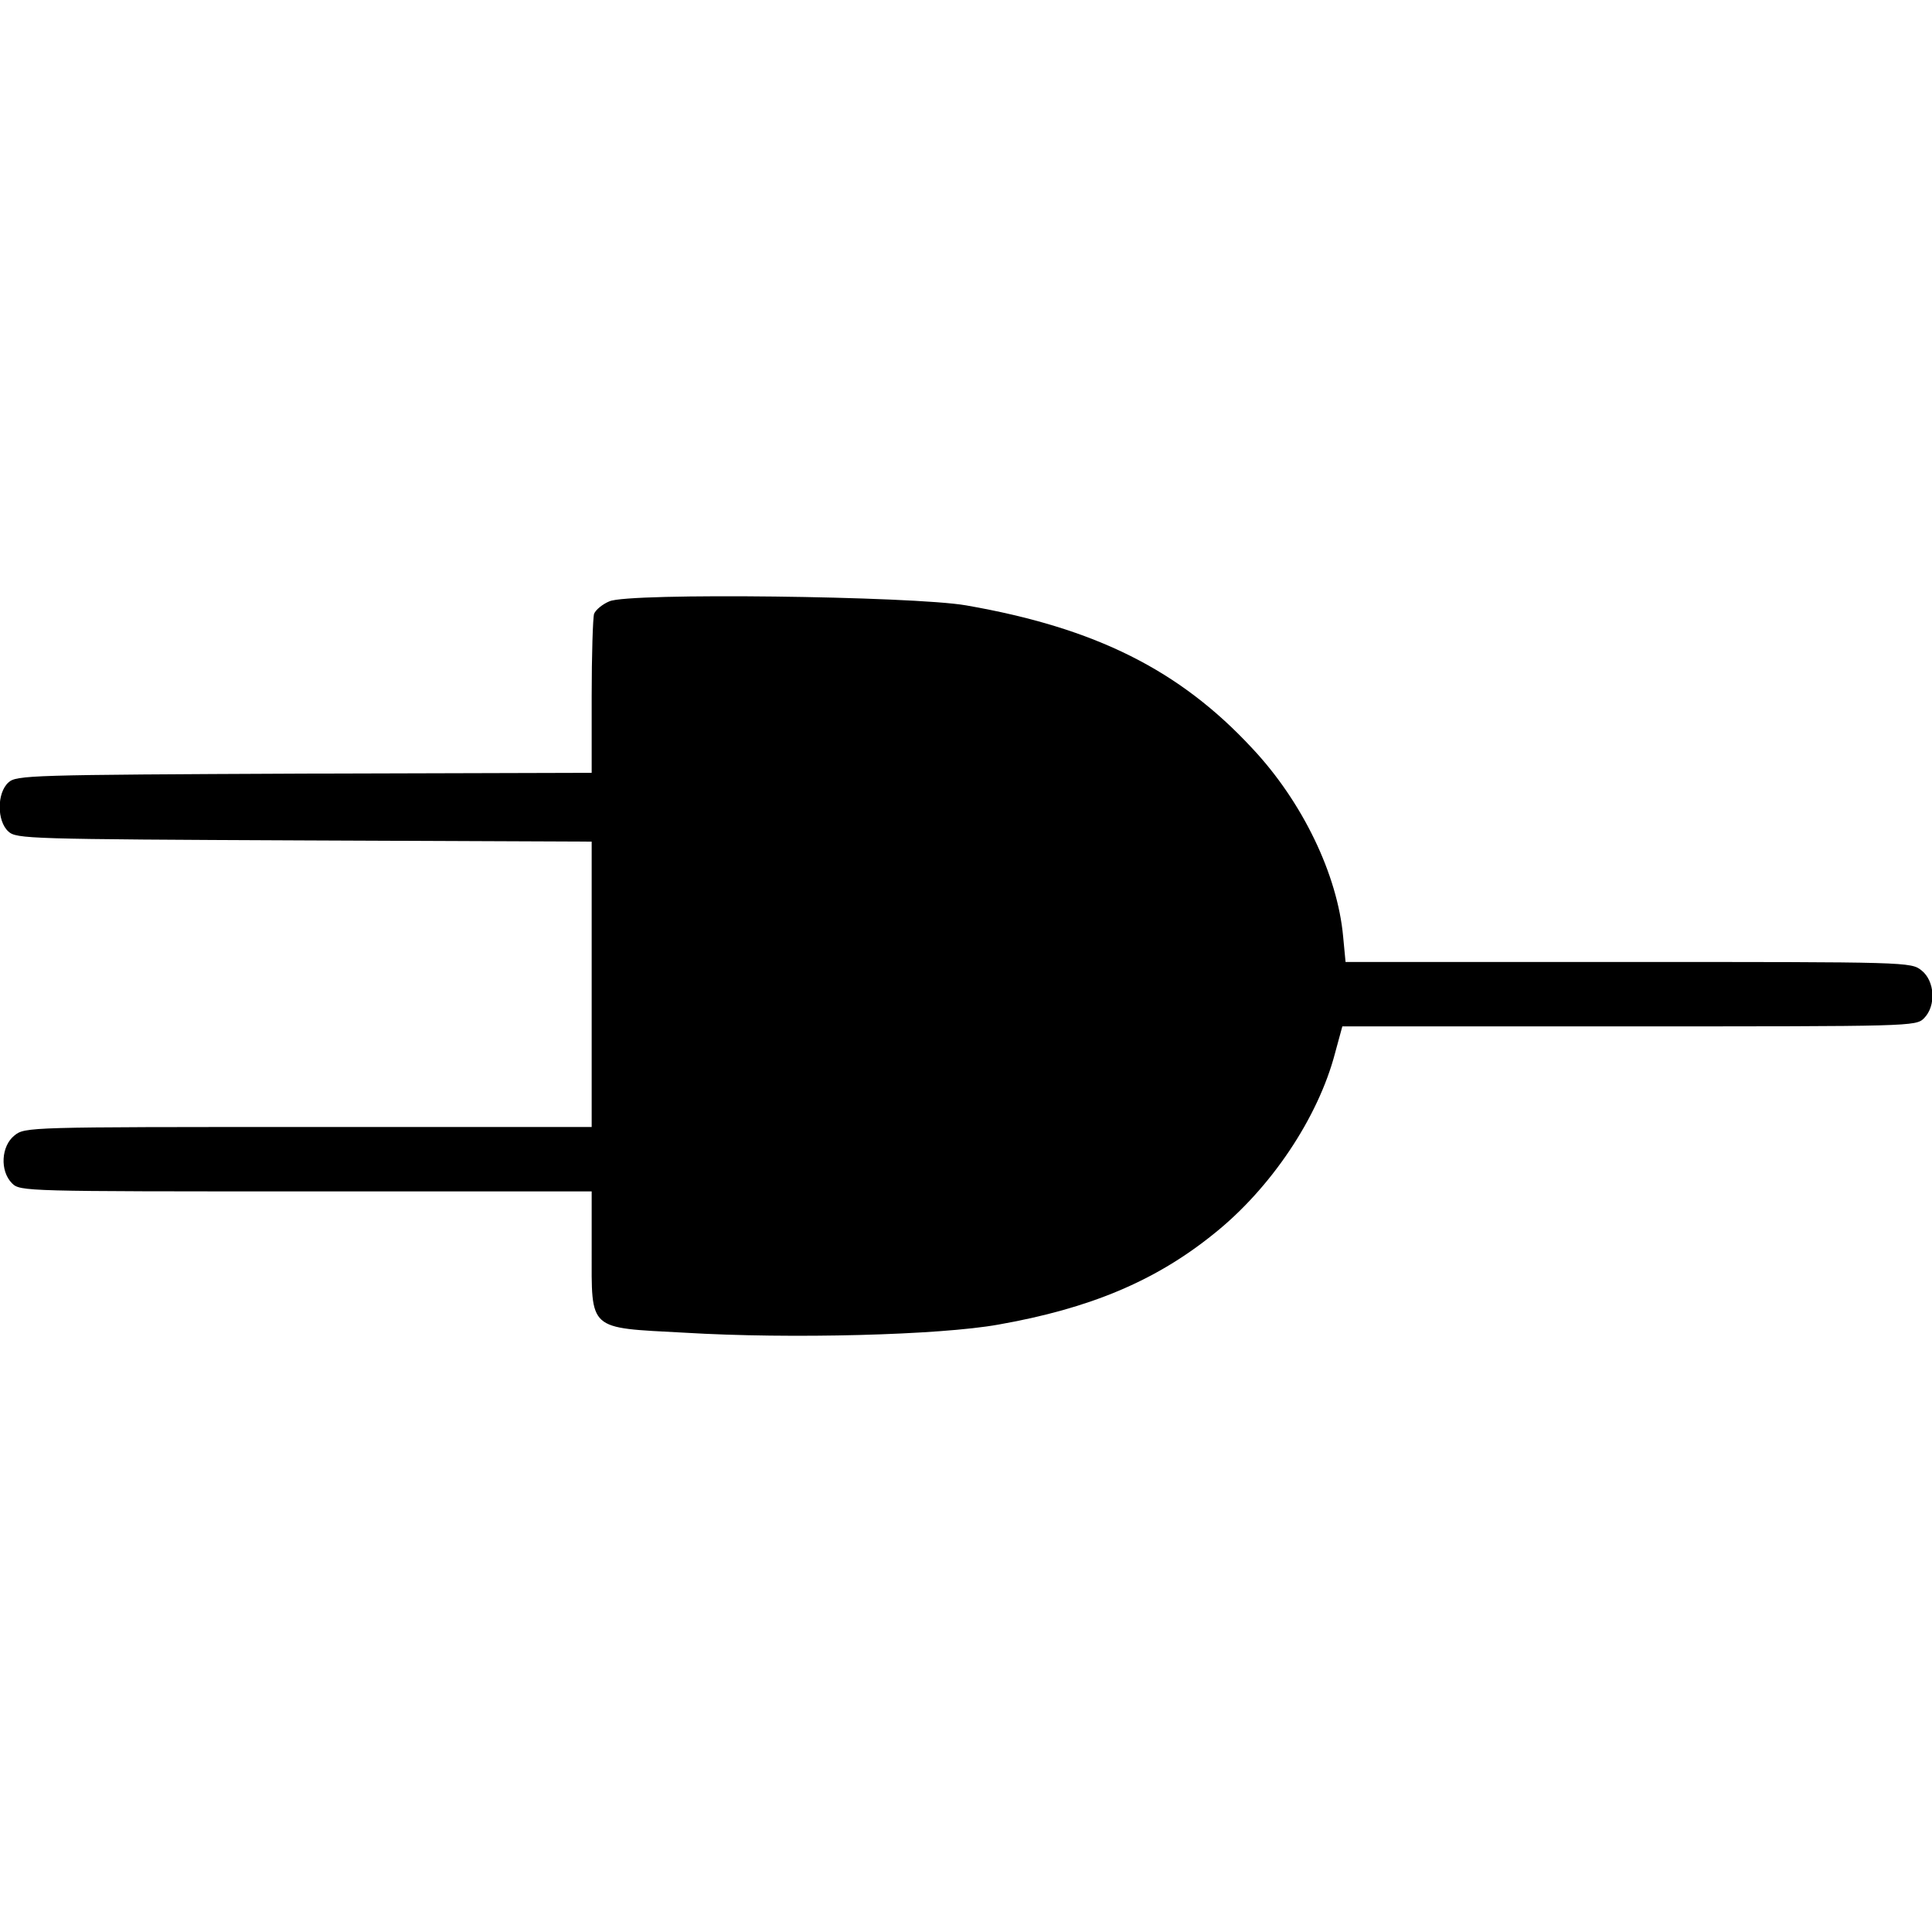 <?xml version="1.0" encoding="UTF-8" standalone="yes"?>
<svg version="1.0" xmlns="http://www.w3.org/2000/svg" width="480" height="480" viewBox="0 0 480 480" preserveAspectRatio="xMidYMid meet">
  <g transform="translate(0,480) scale(0.1,-0.1)" fill="#000000" stroke="none">
    <path d="M1514 3306 c-17 -7 -34 -21 -38 -31 -3 -9 -6 -102 -6 -206 l0 -189
-714 -2 c-686 -3 -715 -4 -735 -22 -29 -26 -29 -96 0 -122 20 -18 49 -19 735
-22 l714 -3 0 -354 0 -355 -704 0 c-696 0 -704 0 -730 -21 -33 -26 -37 -88 -6
-119 20 -20 33 -20 730 -20 l710 0 0 -144 c0 -204 -11 -194 230 -207 265 -16
635 -6 780 20 227 40 390 108 535 225 142 113 260 289 302 450 l18 66 712 0
c700 0 713 0 733 20 31 31 27 93 -6 119 -26 21 -34 21 -729 21 l-702 0 -6 63
c-14 154 -101 335 -226 468 -180 194 -389 299 -711 355 -133 23 -839 32 -886
10z"/>
  </g>
</svg>